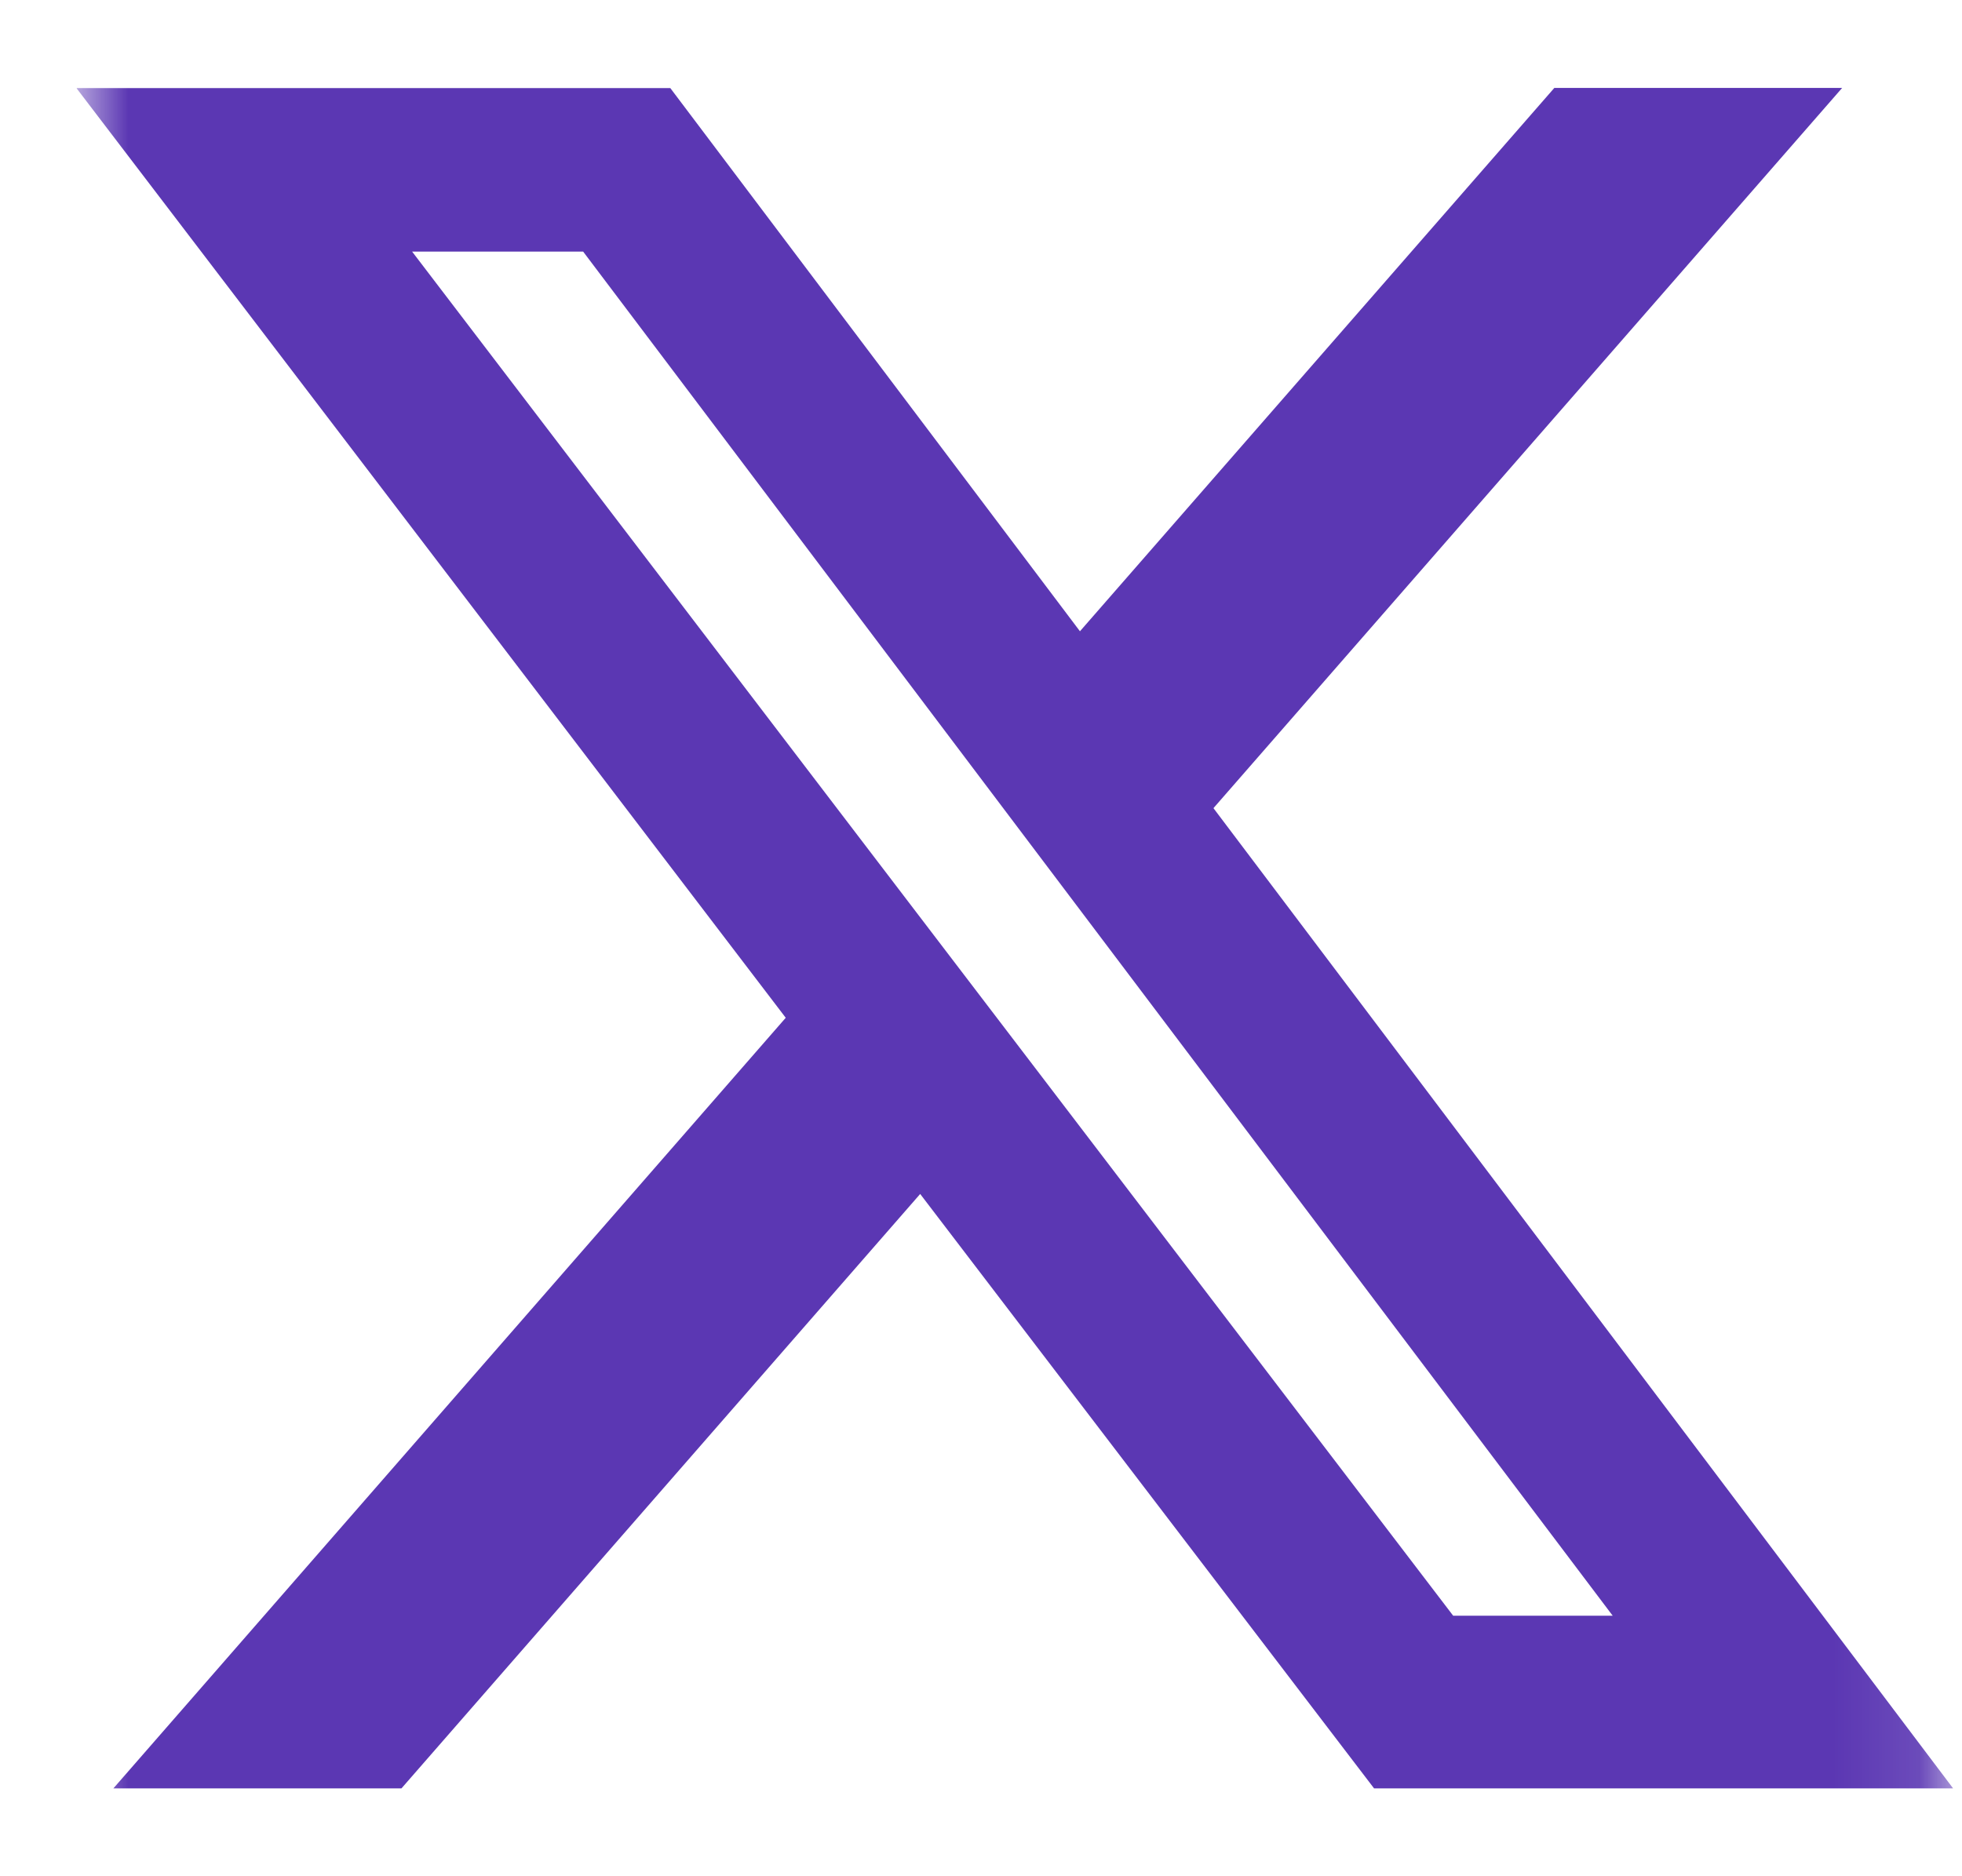 <svg width="23" height="22" viewBox="0 0 23 22" fill="none" xmlns="http://www.w3.org/2000/svg">
<g clip-path="url(#clip0_207_4151)">
<mask id="mask0_207_4151" style="mask-type:luminance" maskUnits="userSpaceOnUse" x="0" y="0" width="23" height="22">
<path d="M0.897 0H22.897V22H0.897V0Z" fill="white"/>
</mask>
<g mask="url(#mask0_207_4151)">
<path d="M18.221 1.031H21.595L14.225 9.476L22.896 20.97H16.108L10.787 14L4.706 20.97H1.329L9.211 11.934L0.896 1.033H7.858L12.66 7.402L18.221 1.031ZM17.035 18.945H18.905L6.836 2.95H4.831L17.035 18.945Z" fill="#5B37B3"/>
</g>
</g>
<defs>
<clipPath id="clip0_207_4151">
<rect width="22" height="22" fill="white" transform="translate(0.897)"/>
</clipPath>
</defs>
</svg>
